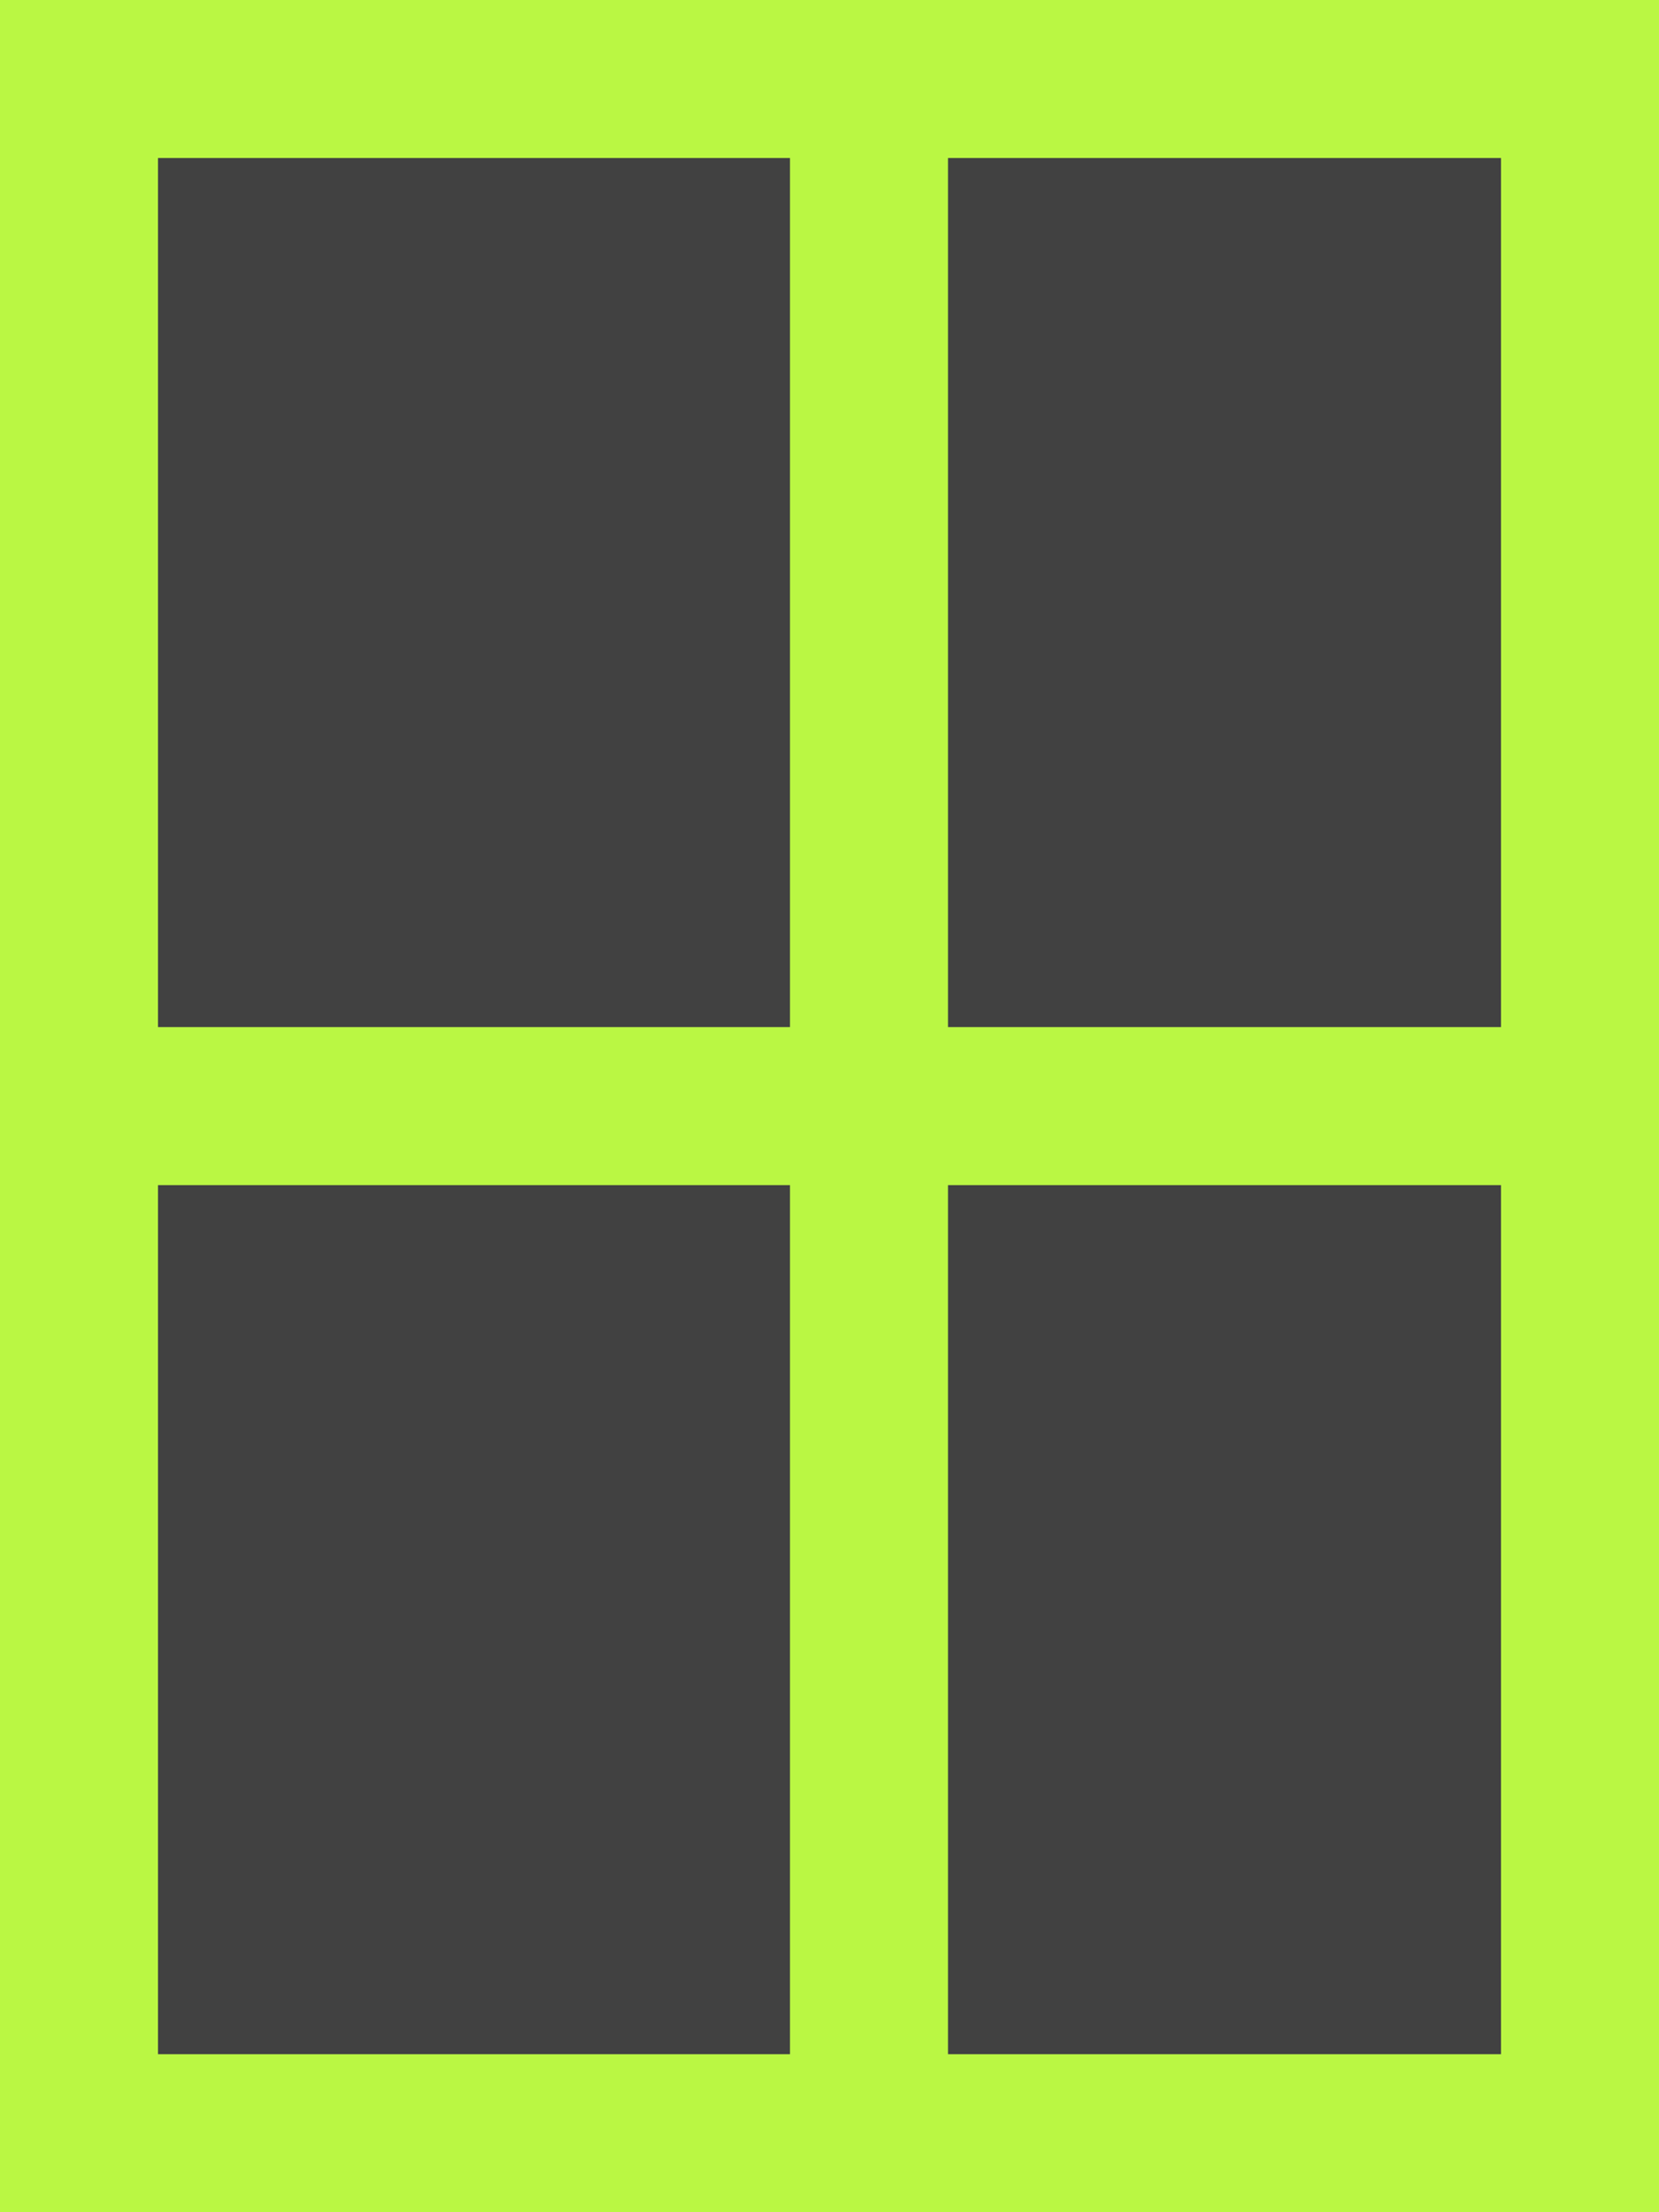 <svg width="21" height="28" viewBox="0 0 21 28" fill="none" xmlns="http://www.w3.org/2000/svg">
<rect x="1" y="1" width="19" height="26" fill="#414141" stroke="#BAF743" stroke-width="2"/>
<line y1="14" x2="21" y2="14" stroke="#BAF743" stroke-width="2"/>
<line x1="11" y1="28" x2="11" y2="-4.37114e-08" stroke="#BAF743" stroke-width="2"/>
</svg>
